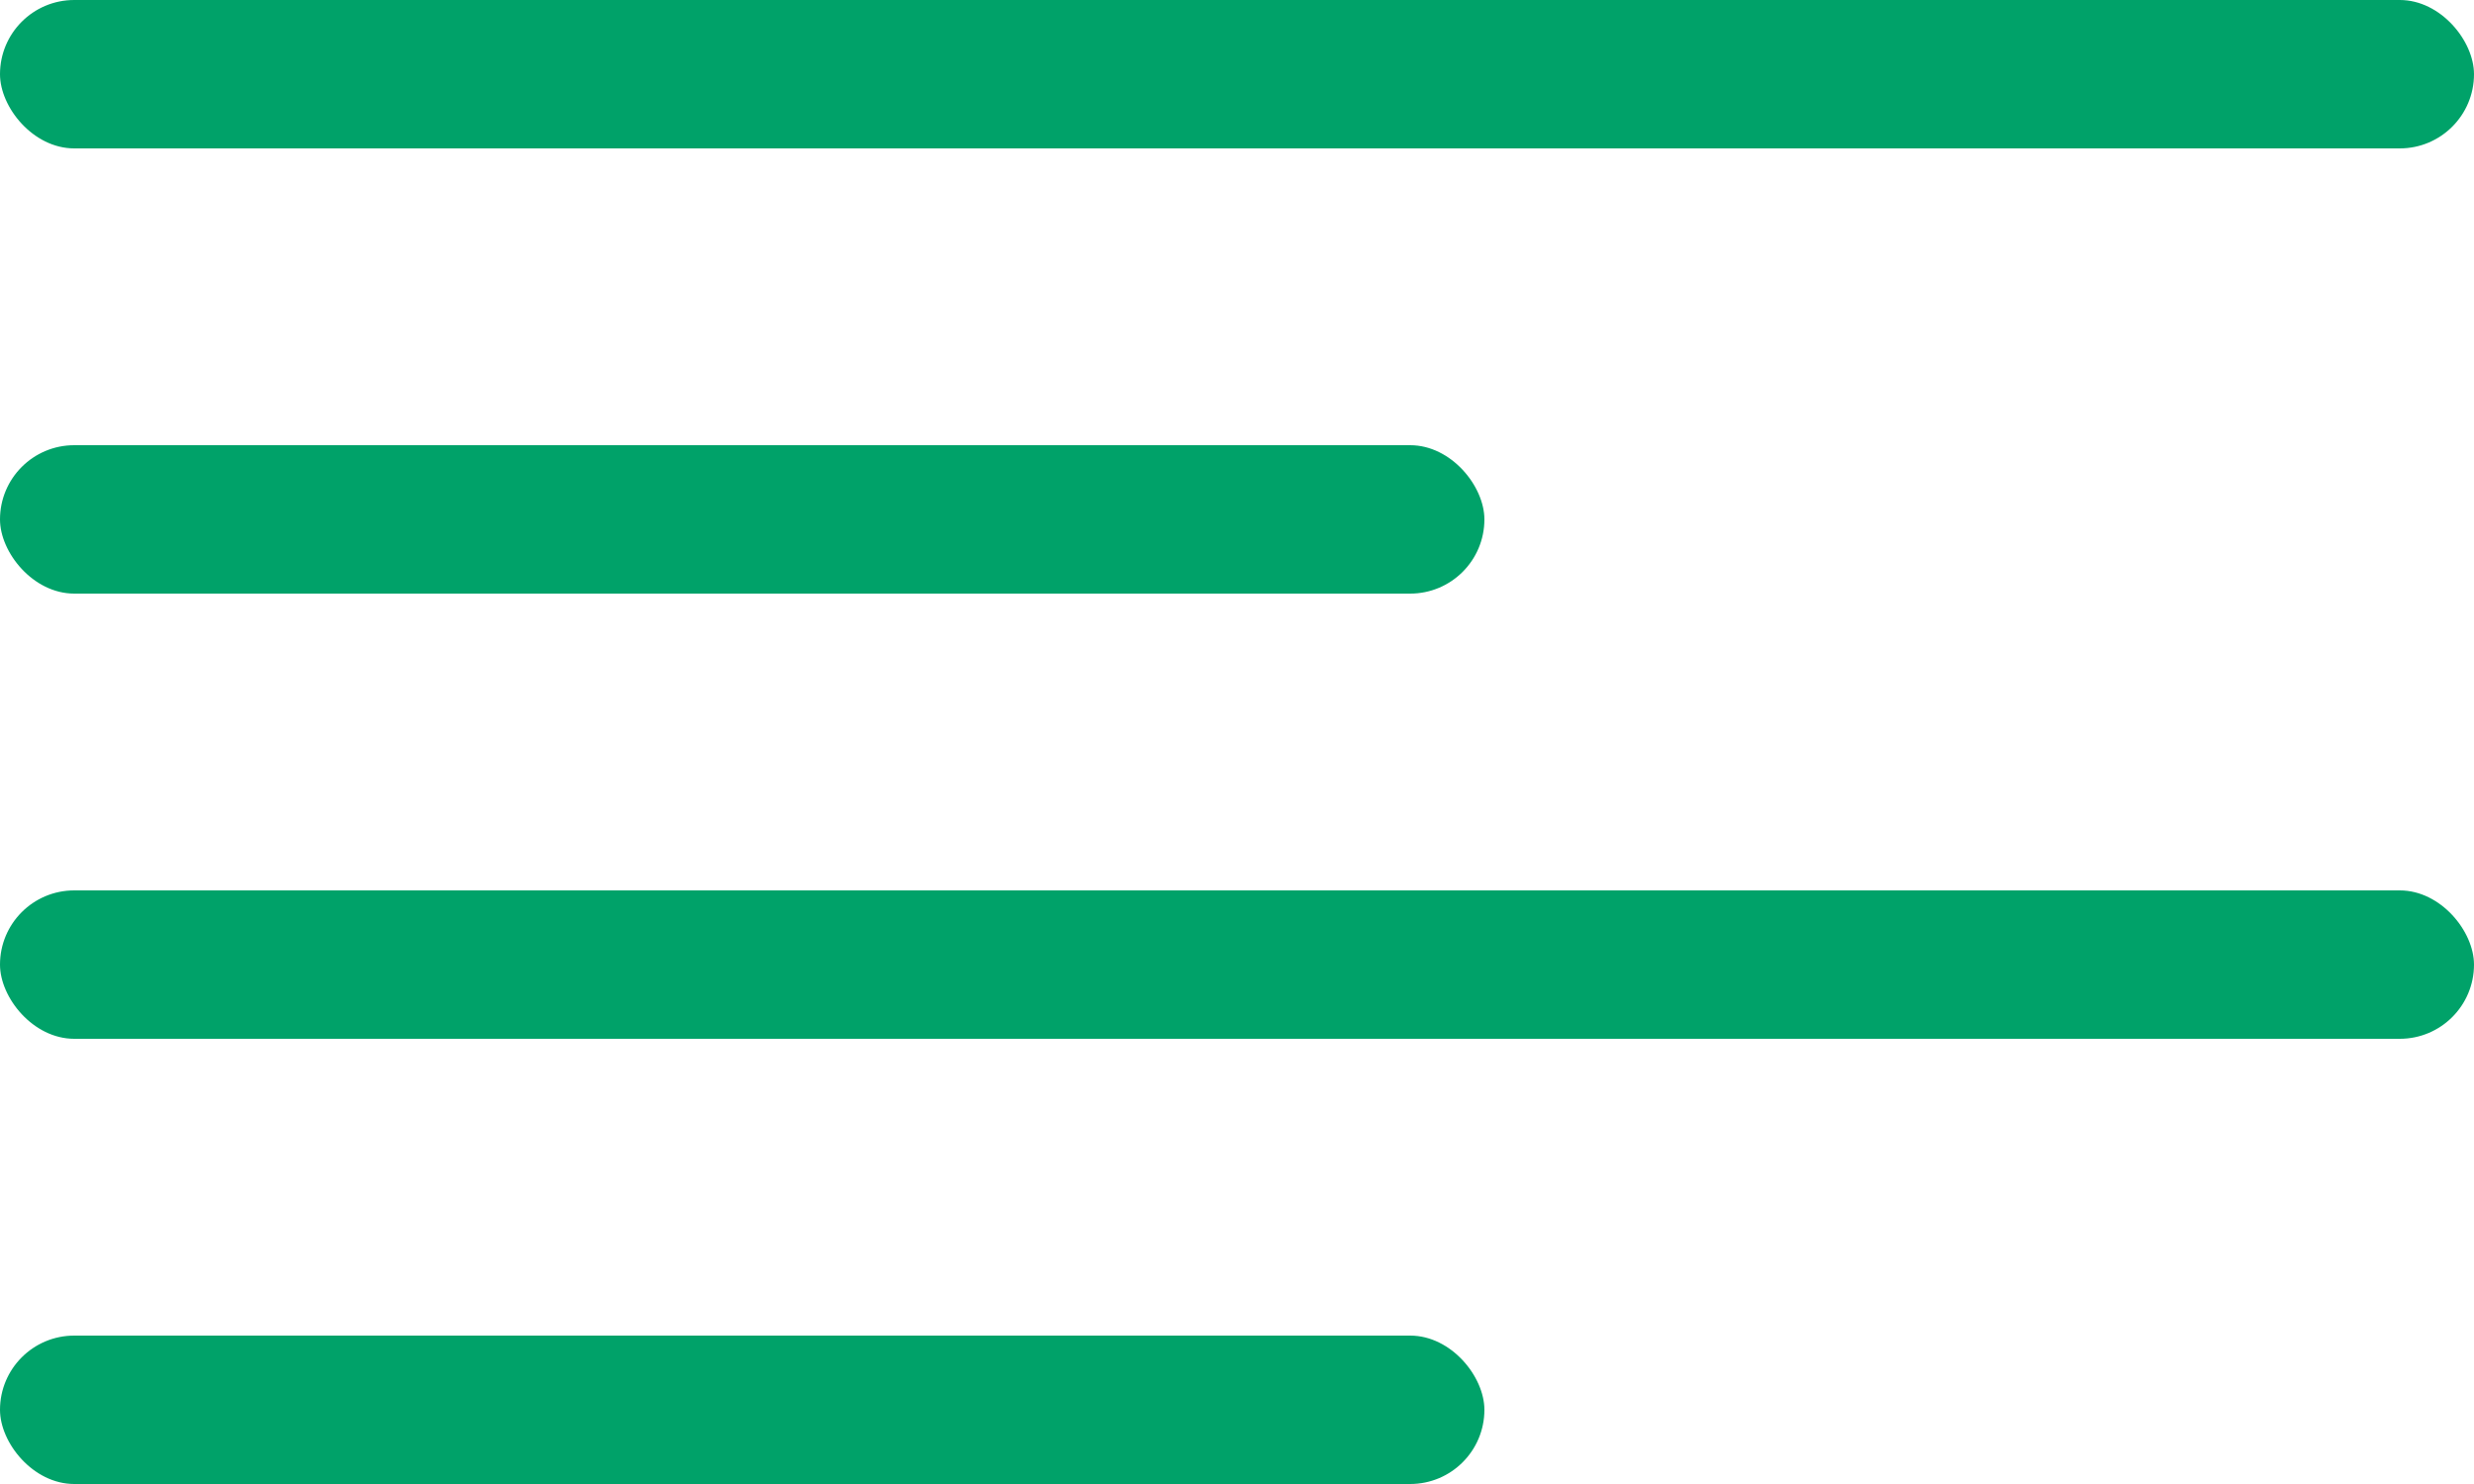 <svg width="50" height="30" viewBox="0 0 50 30" fill="none" xmlns="http://www.w3.org/2000/svg">
<rect width="50" height="3" rx="1.5" fill="#00A269"/>
<rect y="9" width="30" height="3" rx="1.5" fill="#00A269"/>
<rect y="27" width="30" height="3" rx="1.5" fill="#00A269"/>
<rect y="18" width="50" height="3" rx="1.5" fill="#00A269"/>
</svg>
